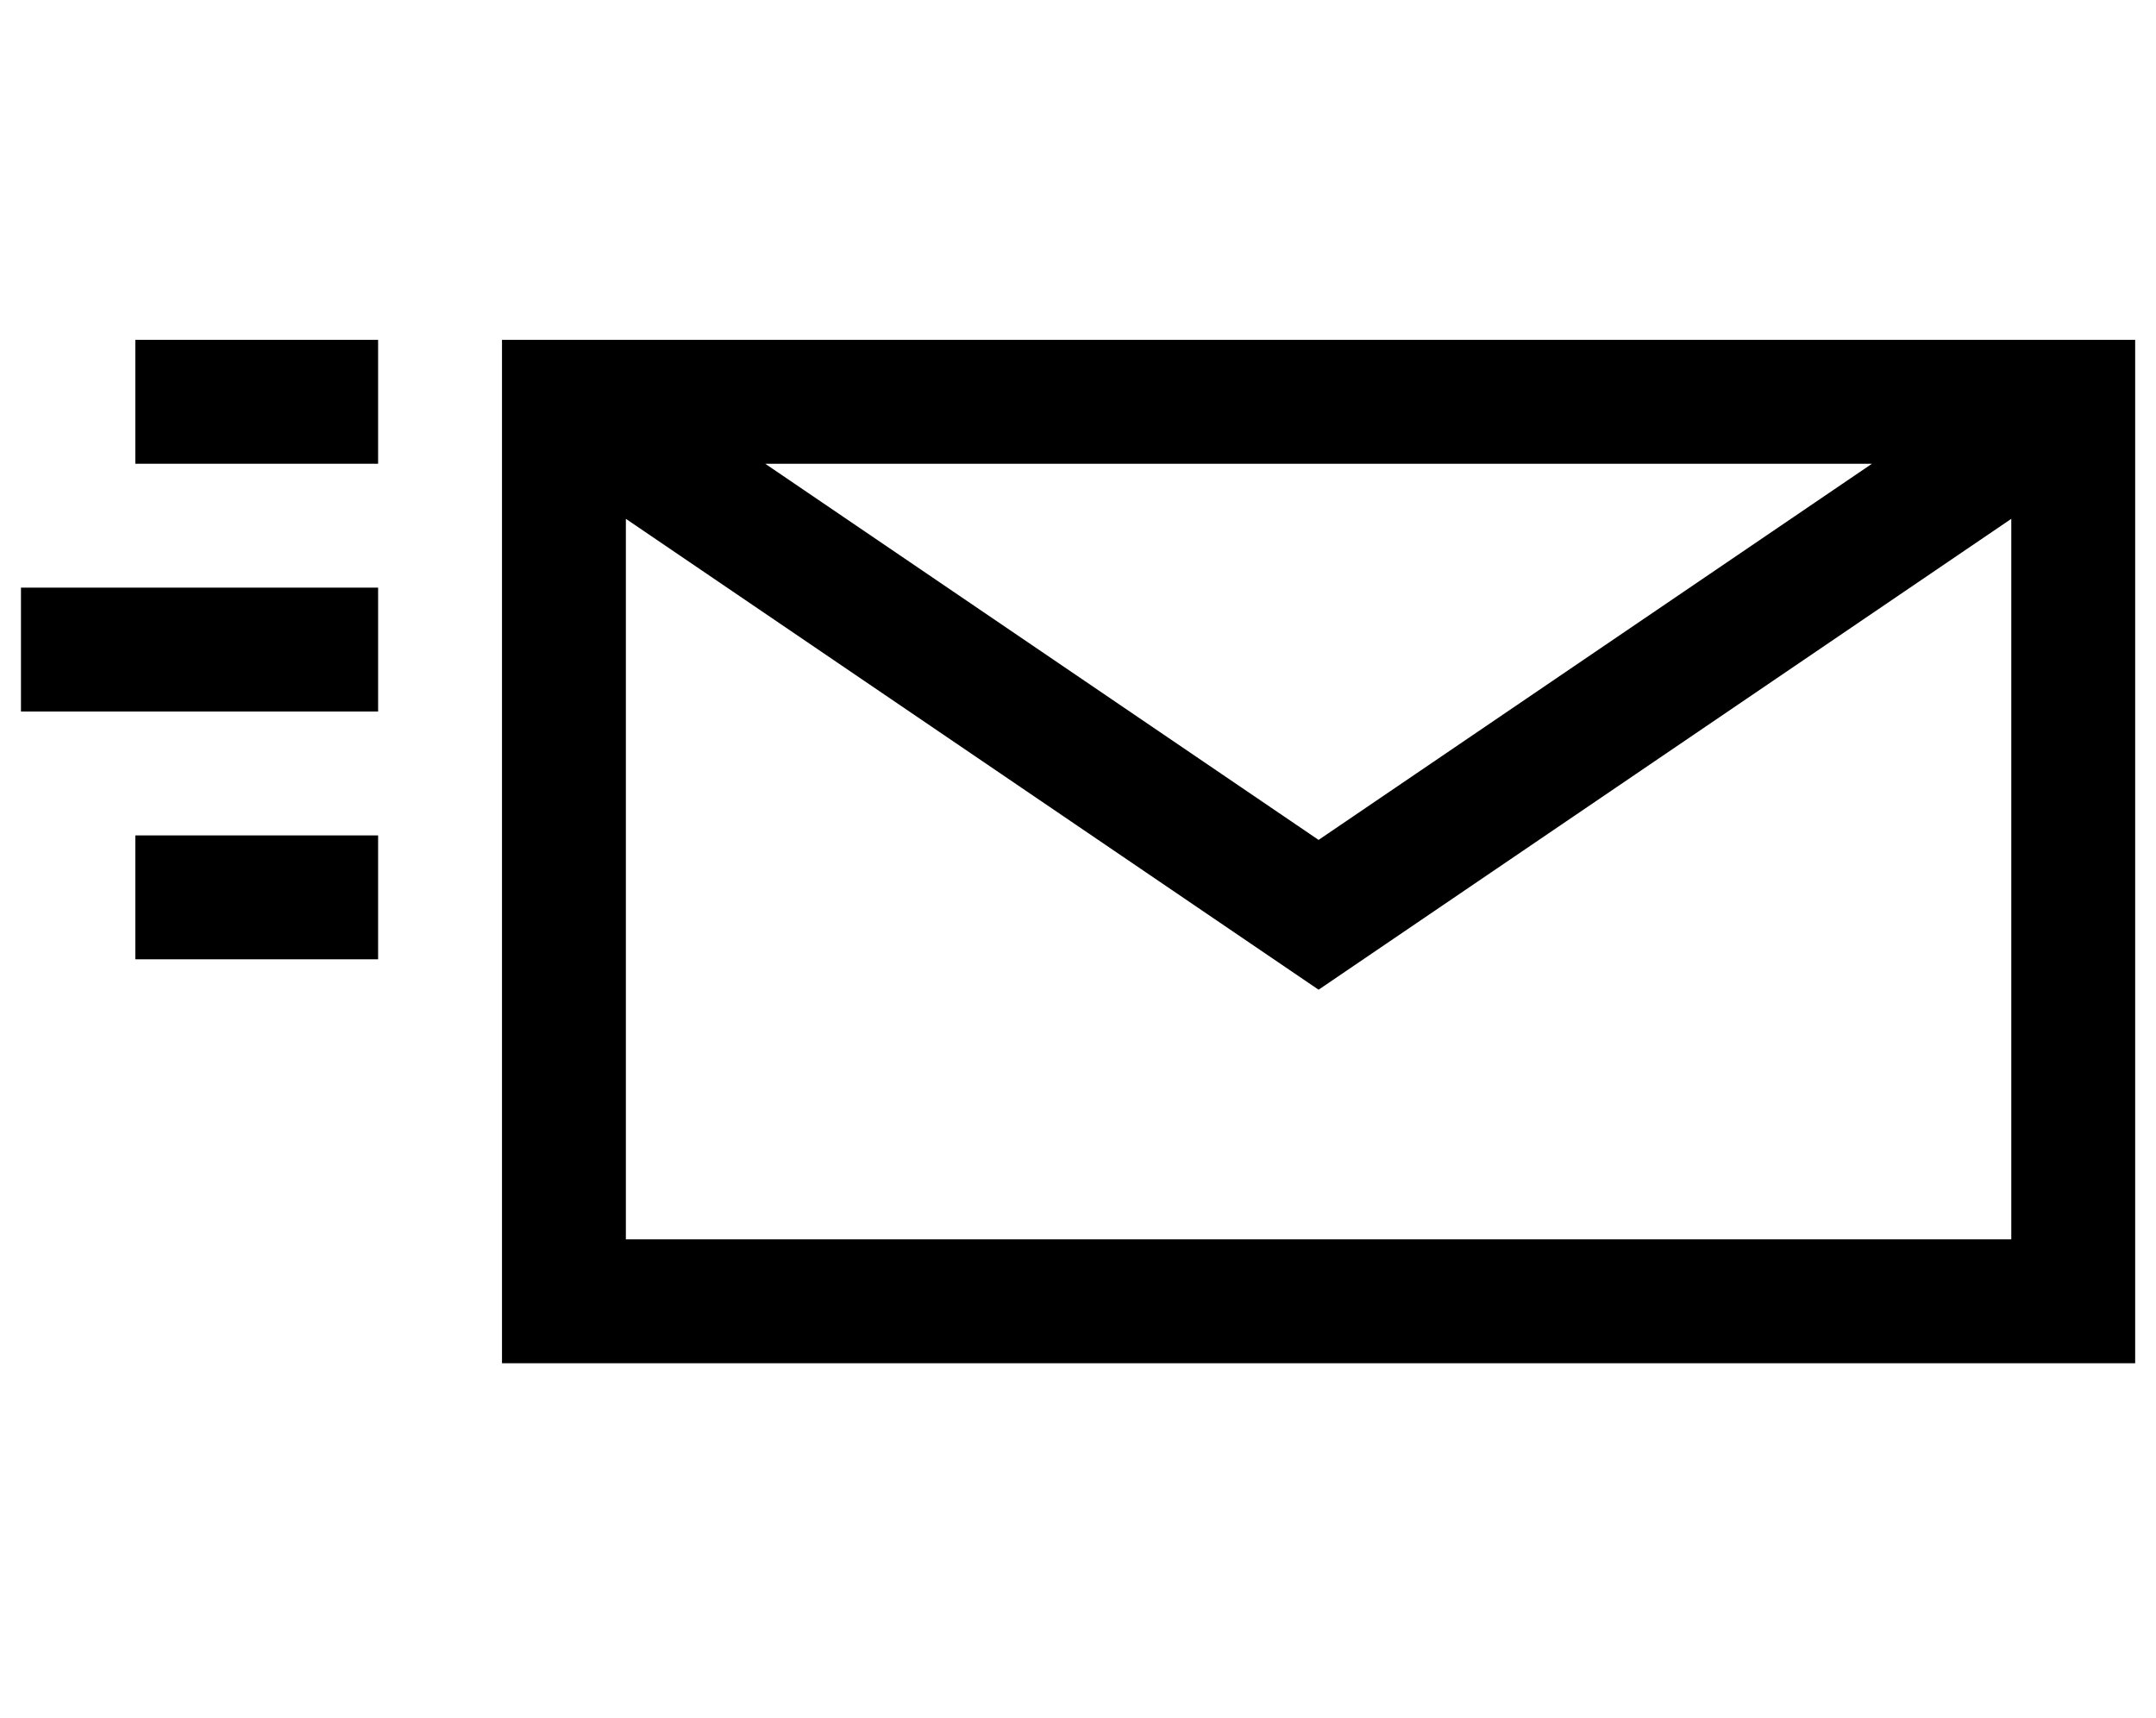<?xml version="1.0" encoding="UTF-8" standalone="no"?>
<!DOCTYPE svg PUBLIC "-//W3C//DTD SVG 1.1//EN" "http://www.w3.org/Graphics/SVG/1.1/DTD/svg11.dtd">
<svg width="100%" height="100%" viewBox="0 0 59 47" version="1.1" xmlns="http://www.w3.org/2000/svg" xmlns:xlink="http://www.w3.org/1999/xlink" xml:space="preserve" xmlns:serif="http://www.serif.com/" style="fill-rule:evenodd;clip-rule:evenodd;stroke-linejoin:round;stroke-miterlimit:2;">
    <g transform="matrix(1,0,0,1,-500,-3863)">
        <g transform="matrix(0.113,0,0,0.113,500.574,3872.3)">
            <g id="Capa-1" serif:id="Capa 1">
                <g transform="matrix(1,0,0,1,0,-217.816)">
                    <rect x="27.688" y="217.816" width="58.801" height="30"/>
                </g>
                <g transform="matrix(1,0,0,1,0,22.184)">
                    <rect x="27.688" y="97.816" width="58.801" height="30"/>
                </g>
                <g transform="matrix(1,0,0,1,0,-97.816)">
                    <rect x="0" y="157.816" width="86.49" height="30"/>
                </g>
                <g transform="matrix(1,0,0,1,0,0.003)">
                    <path d="M116.489,247.813L512,247.813L512,0L116.489,0L116.489,247.813ZM180.24,30L448.25,30L314.245,121.088L180.24,30ZM482,43.334L482,217.814L146.488,217.814L146.488,43.334L314.244,157.363L482,43.334Z" style="fill-rule:nonzero;"/>
                </g>
            </g>
        </g>
    </g>
</svg>
